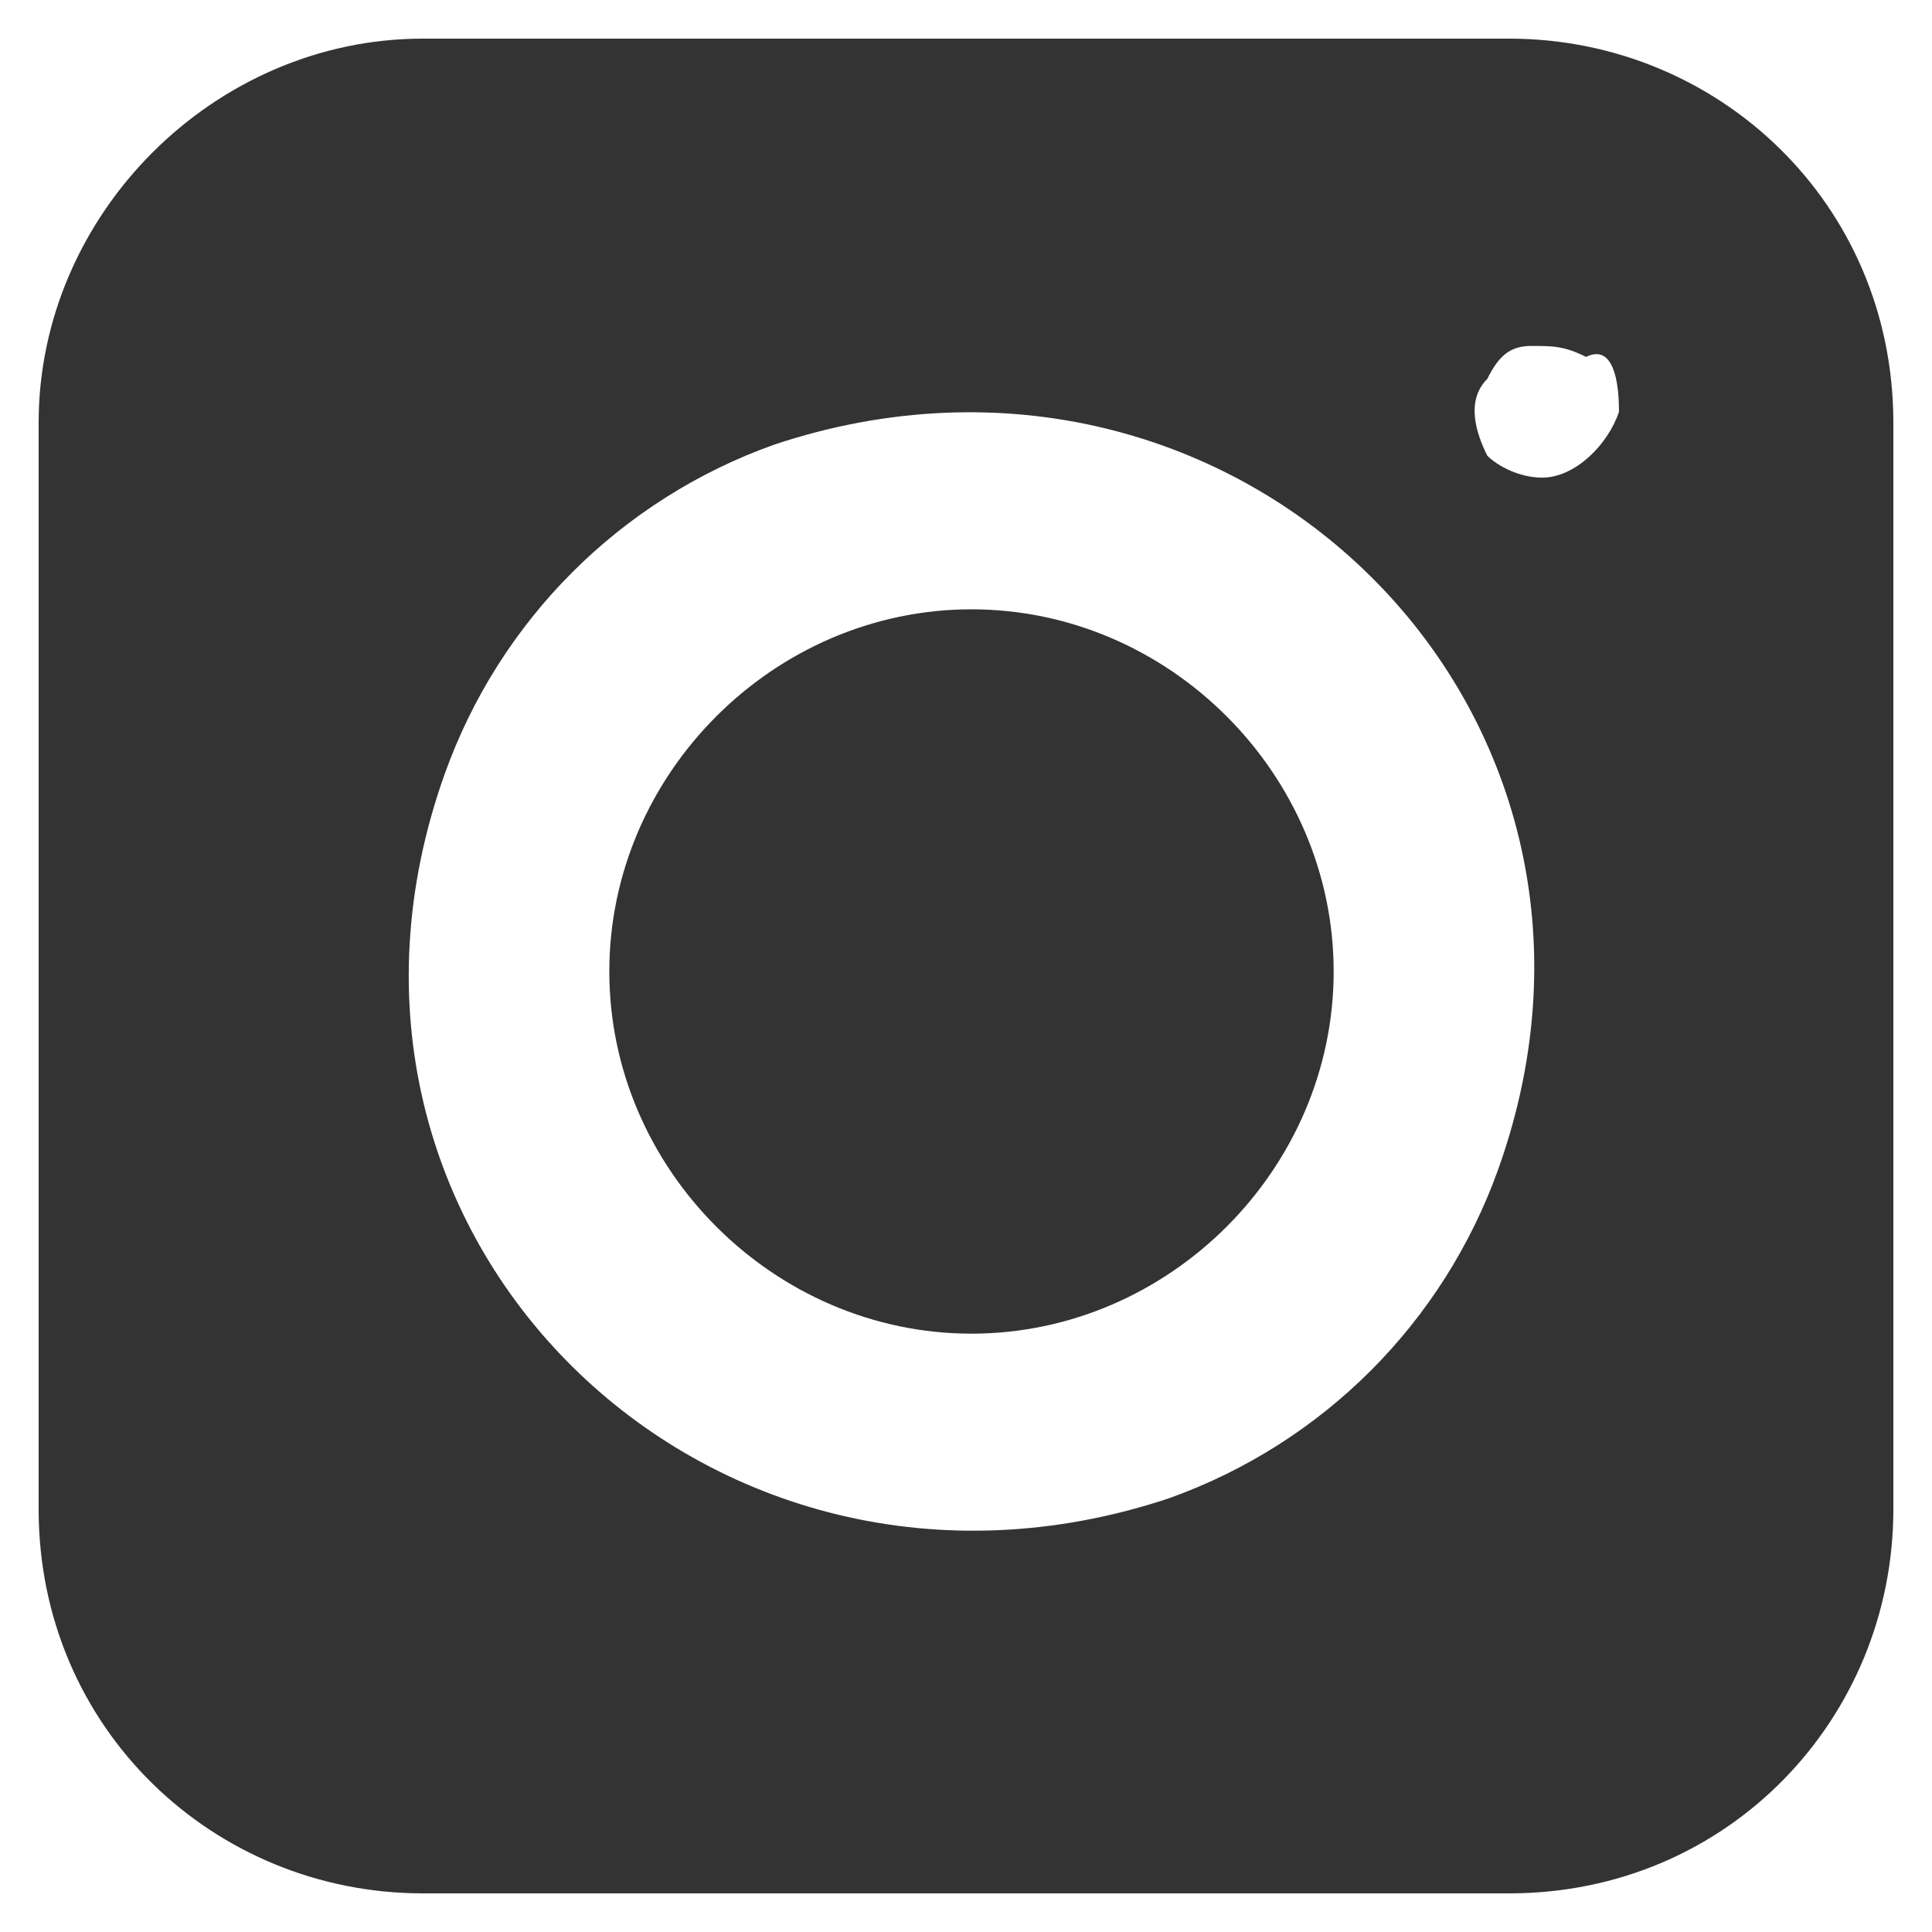 <?xml version="1.0" encoding="utf-8"?>
<!-- Generator: Adobe Illustrator 24.0.2, SVG Export Plug-In . SVG Version: 6.00 Build 0)  -->
<svg version="1.1" id="Слой_1" xmlns="http://www.w3.org/2000/svg" xmlns:xlink="http://www.w3.org/1999/xlink" x="0px" y="0px"
	 width="50px" height="50px" viewBox="0 0 50 50" enable-background="new 0 0 50 50" xml:space="preserve">
<g>
	<g>
		<path fill="#333333" d="M1,10.941v28.118C1,44.74,5.544,49,10.941,49h28.118C44.74,49,49,44.456,49,39.059V10.941
			C49,5.26,44.456,1,39.059,1H10.941C5.544,1,1,5.544,1,10.941z M30.254,38.775C18.325,42.751,7.249,31.959,11.509,20.03
			c1.42-3.976,4.544-7.101,8.521-8.521c11.929-3.976,23.006,6.817,18.746,18.746C37.355,34.231,34.231,37.355,30.254,38.775z
			 M41.899,10.657c-0.284,0.852-1.136,1.704-1.988,1.704c-0.568,0-1.136-0.284-1.42-0.568l0,0c-0.284-0.568-0.568-1.42,0-1.988
			c0.284-0.568,0.568-0.852,1.136-0.852s0.852,0,1.42,0.284C41.615,8.953,41.899,9.521,41.899,10.657
			C41.899,10.373,41.899,10.373,41.899,10.657z"/>
		<path fill="#333333" d="M25.142,15.769c-5.112,0-9.373,4.26-9.373,9.373s4.26,9.373,9.373,9.373s9.373-4.26,9.373-9.373
			S30.254,15.769,25.142,15.769z"/>
	</g>
</g>
</svg>

